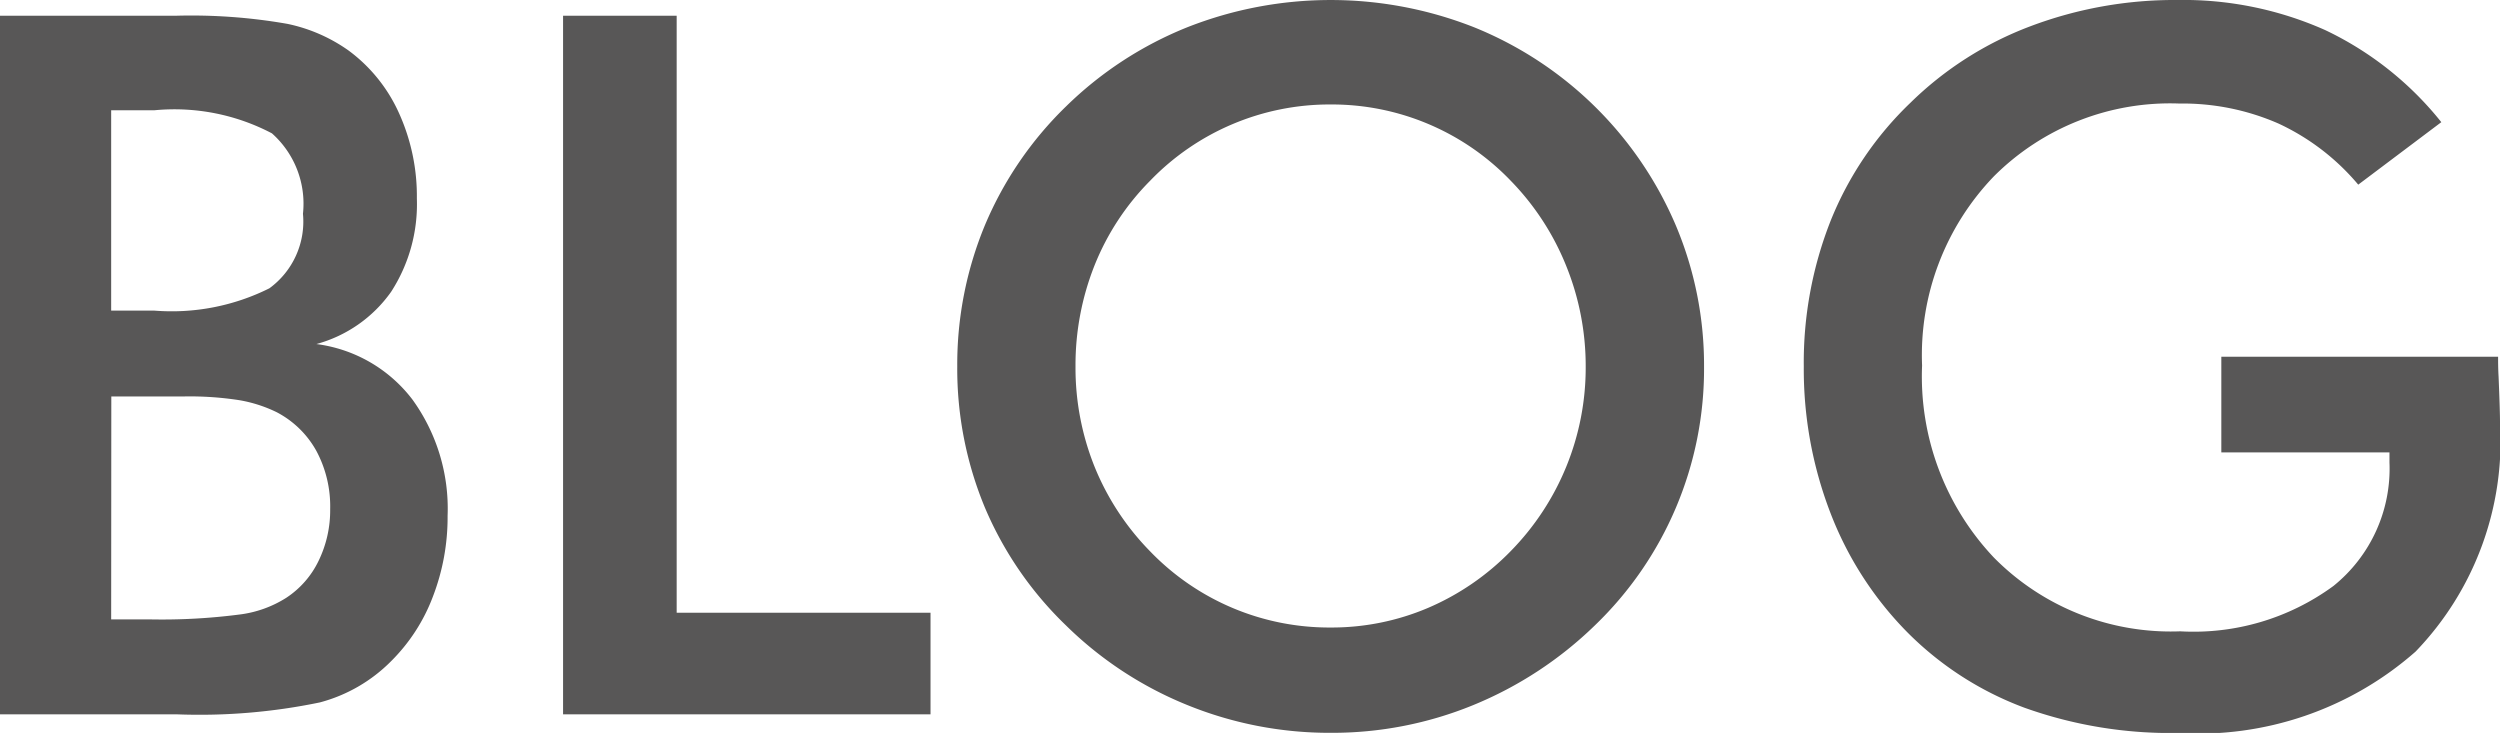<svg xmlns="http://www.w3.org/2000/svg" width="51.162" height="15"><g data-name="レイヤー 2" fill="#585757"><path d="M0 14.619V.322h3.6a11.4 11.4 0 012.28.166 3.335 3.335 0 011.255.547 3.243 3.243 0 011.03 1.279 4.119 4.119 0 01.366 1.749 3.3 3.3 0 01-.527 1.909 2.758 2.758 0 01-1.529 1.069 2.941 2.941 0 011.967 1.138 3.809 3.809 0 01.718 2.378 4.52 4.52 0 01-.3 1.65A3.7 3.7 0 018 13.535a3.212 3.212 0 01-1.455.84 12.112 12.112 0 01-2.92.244zm2.275-8.262h.889A4.473 4.473 0 005.513 5.9 1.691 1.691 0 006.2 4.375a1.925 1.925 0 00-.635-1.646 4.294 4.294 0 00-2.4-.473h-.89zm0 6.319h.8a12.341 12.341 0 001.826-.1 2.311 2.311 0 00.957-.342 1.874 1.874 0 00.664-.761 2.36 2.36 0 00.235-1.055 2.4 2.4 0 00-.283-1.191 1.969 1.969 0 00-.811-.791 2.815 2.815 0 00-.757-.245 6.6 6.6 0 00-1.128-.078h-1.5zM11.523 14.619V.322h2.325v12.217h5.195v2.08zM34.873 7.5a7.276 7.276 0 01-2.236 5.3 7.821 7.821 0 01-2.491 1.631 7.611 7.611 0 01-2.91.566 7.722 7.722 0 01-2.944-.571 7.606 7.606 0 01-2.476-1.626 7.3 7.3 0 01-1.66-2.412A7.4 7.4 0 0119.59 7.5a7.447 7.447 0 01.566-2.891 7.359 7.359 0 011.66-2.431A7.571 7.571 0 0124.3.557a8 8 0 015.864 0A7.569 7.569 0 0134.3 4.624a7.359 7.359 0 01.573 2.876zm-2.422 0a5.454 5.454 0 00-.4-2.061A5.348 5.348 0 0030.918 3.7a5.071 5.071 0 00-3.682-1.562 5.1 5.1 0 00-3.7 1.562A5.182 5.182 0 0022.4 5.43a5.529 5.529 0 00-.39 2.07 5.431 5.431 0 00.39 2.051 5.333 5.333 0 001.133 1.728 5.092 5.092 0 003.7 1.563 5.034 5.034 0 001.988-.4 5.233 5.233 0 001.694-1.162 5.359 5.359 0 001.536-3.78zM45.459 7.3h5.664c0 .1 0 .234.01.41.019.462.029.774.029.938a6.214 6.214 0 01-1.728 4.687A6.729 6.729 0 0144.561 15a8.868 8.868 0 01-3.135-.518 6.642 6.642 0 01-2.412-1.562 7.089 7.089 0 01-1.558-2.432 8.185 8.185 0 01-.542-2.988 7.9 7.9 0 01.552-2.988A6.9 6.9 0 0139.1 2.1 7.045 7.045 0 0141.553.537 8.357 8.357 0 0144.561 0a7.135 7.135 0 013.022.615A6.728 6.728 0 0149.961 2.5l-1.7 1.279a4.729 4.729 0 00-1.631-1.25 4.89 4.89 0 00-2.031-.41 5.1 5.1 0 00-3.794 1.489 5.278 5.278 0 00-1.47 3.872 5.394 5.394 0 001.47 3.931 5.087 5.087 0 003.813 1.509 4.84 4.84 0 003.135-.928A3.082 3.082 0 0048.9 9.463v-.205h-3.441z"/></g></svg>